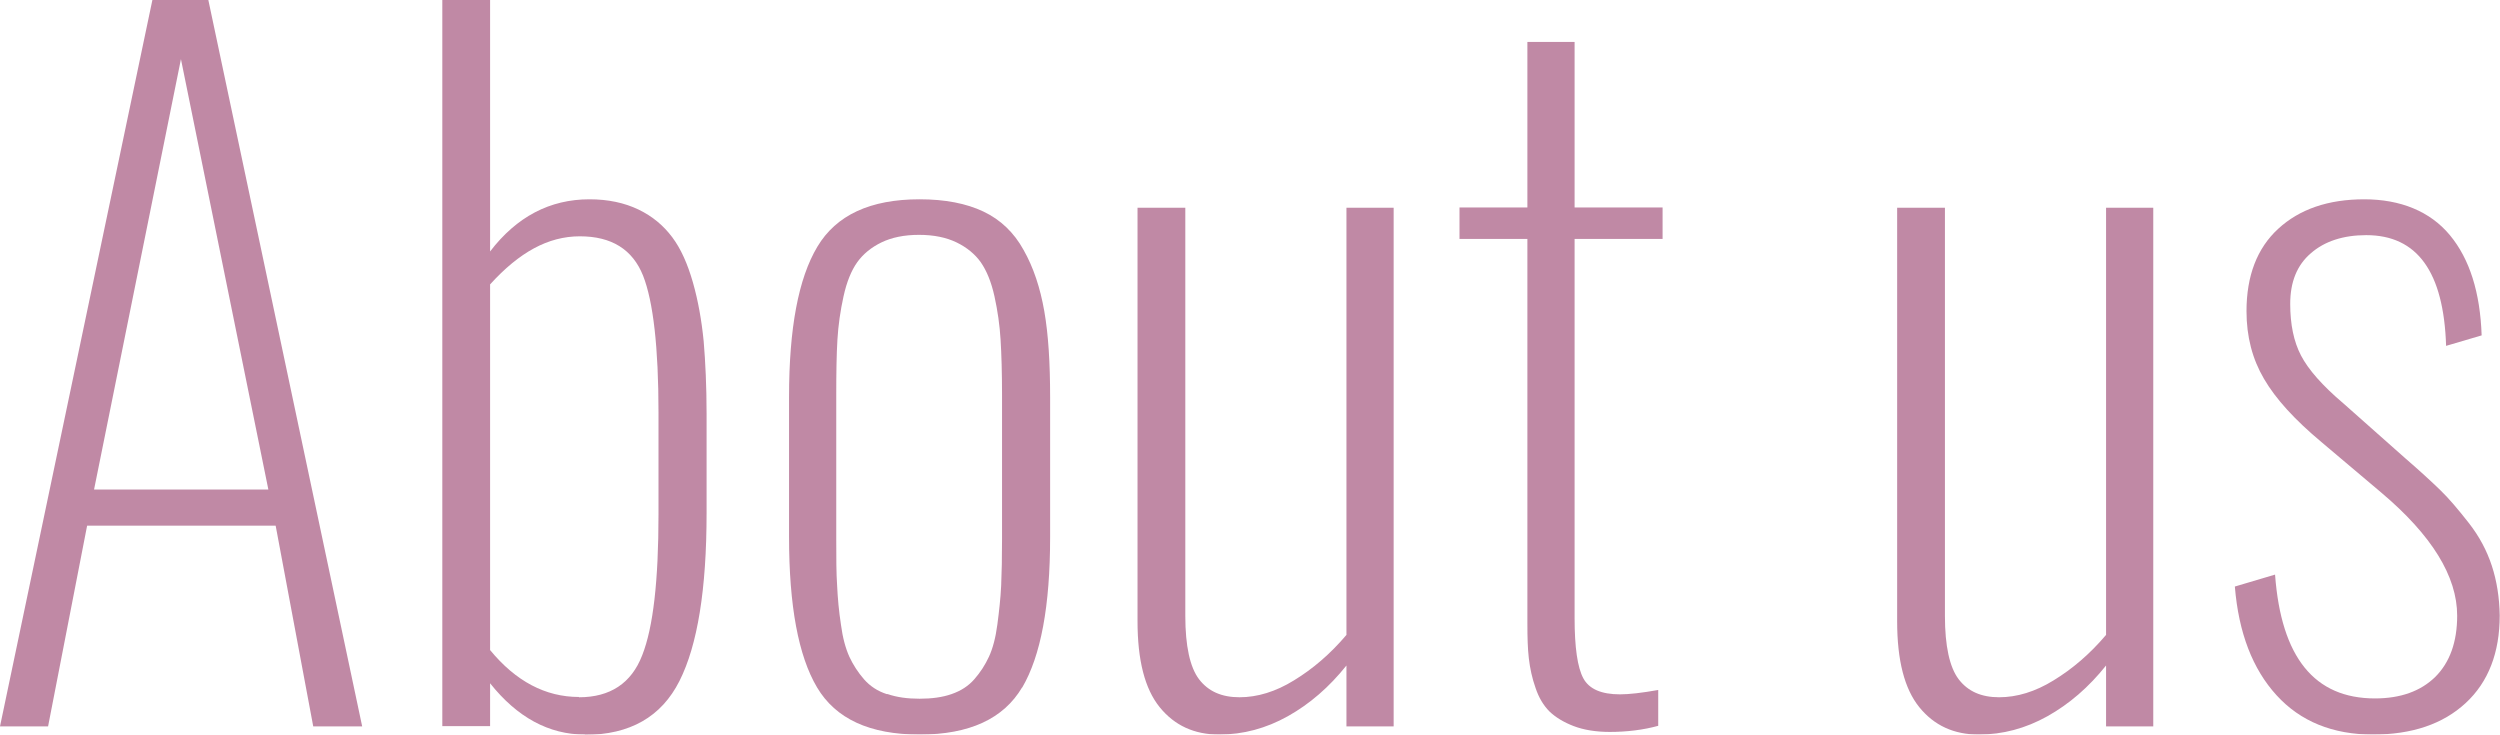 <?xml version="1.0" encoding="UTF-8"?>
<svg id="_レイヤー_2" data-name="レイヤー 2" xmlns="http://www.w3.org/2000/svg" viewBox="0 0 85.8 25.21">
  <defs>
    <style>
      .cls-1 {
        opacity: .5;
      }

      .cls-2 {
        fill: #81134c;
        stroke-width: 0px;
      }
    </style>
  </defs>
  <g id="_テキスト" data-name="テキスト">
    <g class="cls-1">
      <path class="cls-2" d="m0,24.93L5.23,0h1.92l5.28,24.93h-1.68l-1.29-6.89H2.99l-1.34,6.89H0Zm3.23-8.13h5.98L6.21,2.03l-2.98,14.76Z"/>
      <path class="cls-2" d="m20.07,25.21c-1.23,0-2.32-.59-3.25-1.76v1.47h-1.64V0h1.64v8.63c.91-1.19,2.05-1.79,3.41-1.79.64,0,1.2.12,1.68.35.48.23.86.55,1.16.95.3.4.53.92.71,1.55.18.63.3,1.31.37,2.02.06.72.1,1.55.1,2.49v3.41c0,2.61-.31,4.53-.93,5.76-.62,1.23-1.7,1.85-3.25,1.85Zm-.2-1.28c1.07,0,1.8-.48,2.17-1.44.38-.96.56-2.57.56-4.85v-3.47c0-2.25-.18-3.82-.53-4.71-.36-.9-1.08-1.35-2.17-1.35s-2.08.55-3.08,1.65v12.55c.88,1.07,1.9,1.61,3.05,1.61Z"/>
      <path class="cls-2" d="m35.08,23.59c-.64,1.08-1.81,1.62-3.52,1.62s-2.88-.54-3.52-1.62c-.64-1.08-.96-2.8-.96-5.16v-4.81c0-2.35.32-4.06.97-5.15.65-1.09,1.82-1.63,3.51-1.63.87,0,1.6.14,2.19.42.59.28,1.05.72,1.38,1.32.34.6.57,1.3.71,2.1.14.8.2,1.78.2,2.95v4.81c0,2.36-.32,4.07-.96,5.16Zm-4.62.23c.32.11.68.16,1.1.16s.79-.05,1.1-.16c.32-.11.58-.28.78-.51.21-.24.37-.49.5-.77.13-.28.23-.65.29-1.11.06-.46.11-.9.13-1.33.02-.43.03-.97.03-1.61v-4.93c0-.77-.02-1.41-.05-1.9-.03-.5-.1-.99-.21-1.49-.11-.5-.27-.88-.47-1.17-.2-.28-.48-.51-.83-.68-.35-.17-.78-.26-1.29-.26s-.94.09-1.29.26c-.35.17-.63.4-.83.68-.2.28-.36.67-.47,1.17-.11.5-.18.99-.21,1.49-.03.5-.04,1.13-.04,1.9v4.93c0,.64,0,1.18.03,1.61.02.43.06.87.13,1.33.06.46.16.82.29,1.11.13.28.3.54.5.77.21.24.47.41.78.51Z"/>
      <path class="cls-2" d="m41.84,25.21c-.85,0-1.53-.31-2.04-.94-.51-.63-.76-1.61-.76-2.95V7.13h1.64v14.01c0,1.03.16,1.76.47,2.17.32.42.78.62,1.39.62s1.24-.19,1.87-.58c.64-.39,1.24-.9,1.8-1.56V7.13h1.62v17.8h-1.62v-2.09c-.59.74-1.26,1.32-2.01,1.74-.75.42-1.54.63-2.36.63Z"/>
      <path class="cls-2" d="m55.25,25.12c-.48,0-.9-.07-1.24-.2s-.62-.3-.83-.5c-.21-.21-.37-.48-.48-.81-.12-.34-.19-.67-.23-1.01-.04-.34-.05-.73-.05-1.2v-13.2h-2.33v-1.08h2.33V1.44h1.62v5.68h3.02v1.08h-3.02v13.01c0,1.01.1,1.7.3,2.07.2.37.62.55,1.26.55.31,0,.75-.05,1.31-.15v1.23c-.51.14-1.07.21-1.67.21Z"/>
      <path class="cls-2" d="m67.91,25.21c-.85,0-1.53-.31-2.04-.94-.51-.63-.76-1.61-.76-2.95V7.13h1.64v14.01c0,1.03.16,1.76.47,2.17.32.42.78.62,1.39.62s1.24-.19,1.87-.58c.64-.39,1.24-.9,1.8-1.56V7.13h1.62v17.8h-1.62v-2.09c-.59.74-1.26,1.32-2.01,1.74-.75.42-1.54.63-2.36.63Z"/>
      <path class="cls-2" d="m81.44,25.21c-1.38,0-2.49-.45-3.31-1.35-.82-.9-1.3-2.14-1.43-3.73l1.38-.41c.21,2.84,1.35,4.25,3.43,4.25.88,0,1.57-.25,2.07-.74.5-.5.75-1.2.75-2.1,0-1.35-.87-2.76-2.6-4.22l-2.06-1.74c-.91-.76-1.57-1.48-1.97-2.17-.4-.68-.6-1.45-.6-2.32,0-1.21.36-2.16,1.09-2.83s1.71-1.01,2.95-1.01,2.26.41,2.94,1.23c.68.82,1.04,1.97,1.09,3.44l-1.22.36c-.08-2.54-.99-3.8-2.74-3.8-.79,0-1.43.21-1.9.62-.48.41-.71.99-.71,1.74,0,.7.12,1.29.37,1.77.25.48.73,1.03,1.45,1.64l2.12,1.88c.51.44.91.81,1.21,1.1.3.29.62.67.98,1.13.36.46.62.95.79,1.47.17.52.26,1.09.27,1.7,0,1.28-.39,2.29-1.17,3.01s-1.84,1.08-3.19,1.08Z"/>
    </g>
  </g>
</svg>